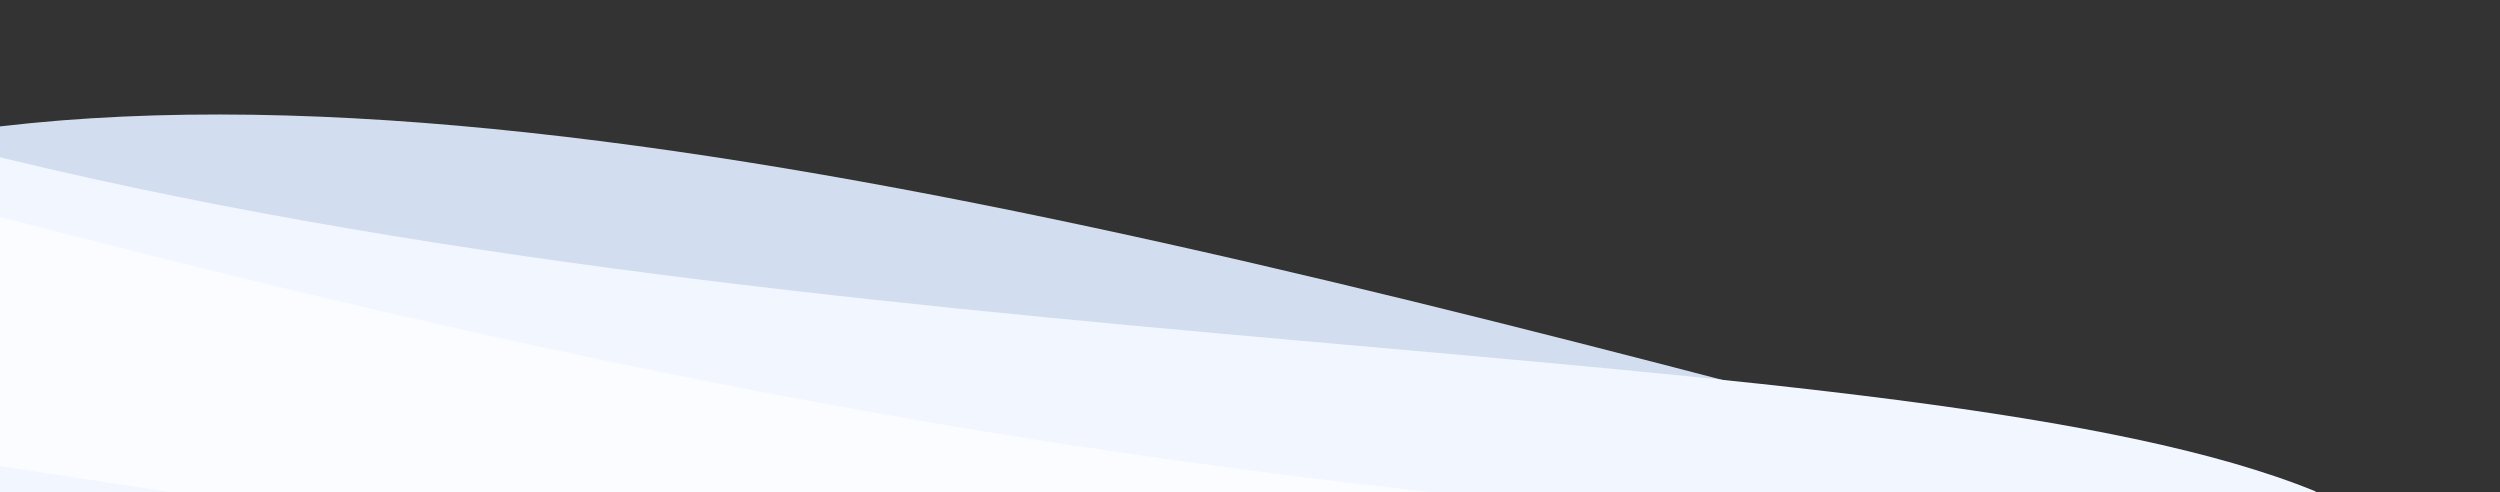 <svg width="1661" height="327" viewBox="0 0 1661 327" fill="none" xmlns="http://www.w3.org/2000/svg">
<rect x="0" y="0" width="1661" height="327" fill="#333333" stroke="none"/>
<g clip-path="url(#clip0_1447_2014)">
<path d="M-96.448 100.399C298.27 10.002 901.19 189.621 1486.56 342.597L1328.75 495.095L-254.252 252.897L-96.448 100.399Z" fill="#D2DEEF"/>
<path d="M-51.198 91.5C533.507 246.311 1273.7 217.999 1538.5 326.499L1498.33 582.56L-84.674 340.362L-51.198 91.5Z" fill="#F2F7FF"/>
<path d="M-58.713 128.72C525.991 283.531 872.692 336.908 1524.29 370.918L1493.28 538.1L-89.721 295.902L-58.713 128.72Z" fill="#FAFCFF"/>
</g>
<defs>
<clipPath id="clip0_1447_2014">
<rect width="1661" height="327" fill="white"/>
</clipPath>
</defs>
</svg>
